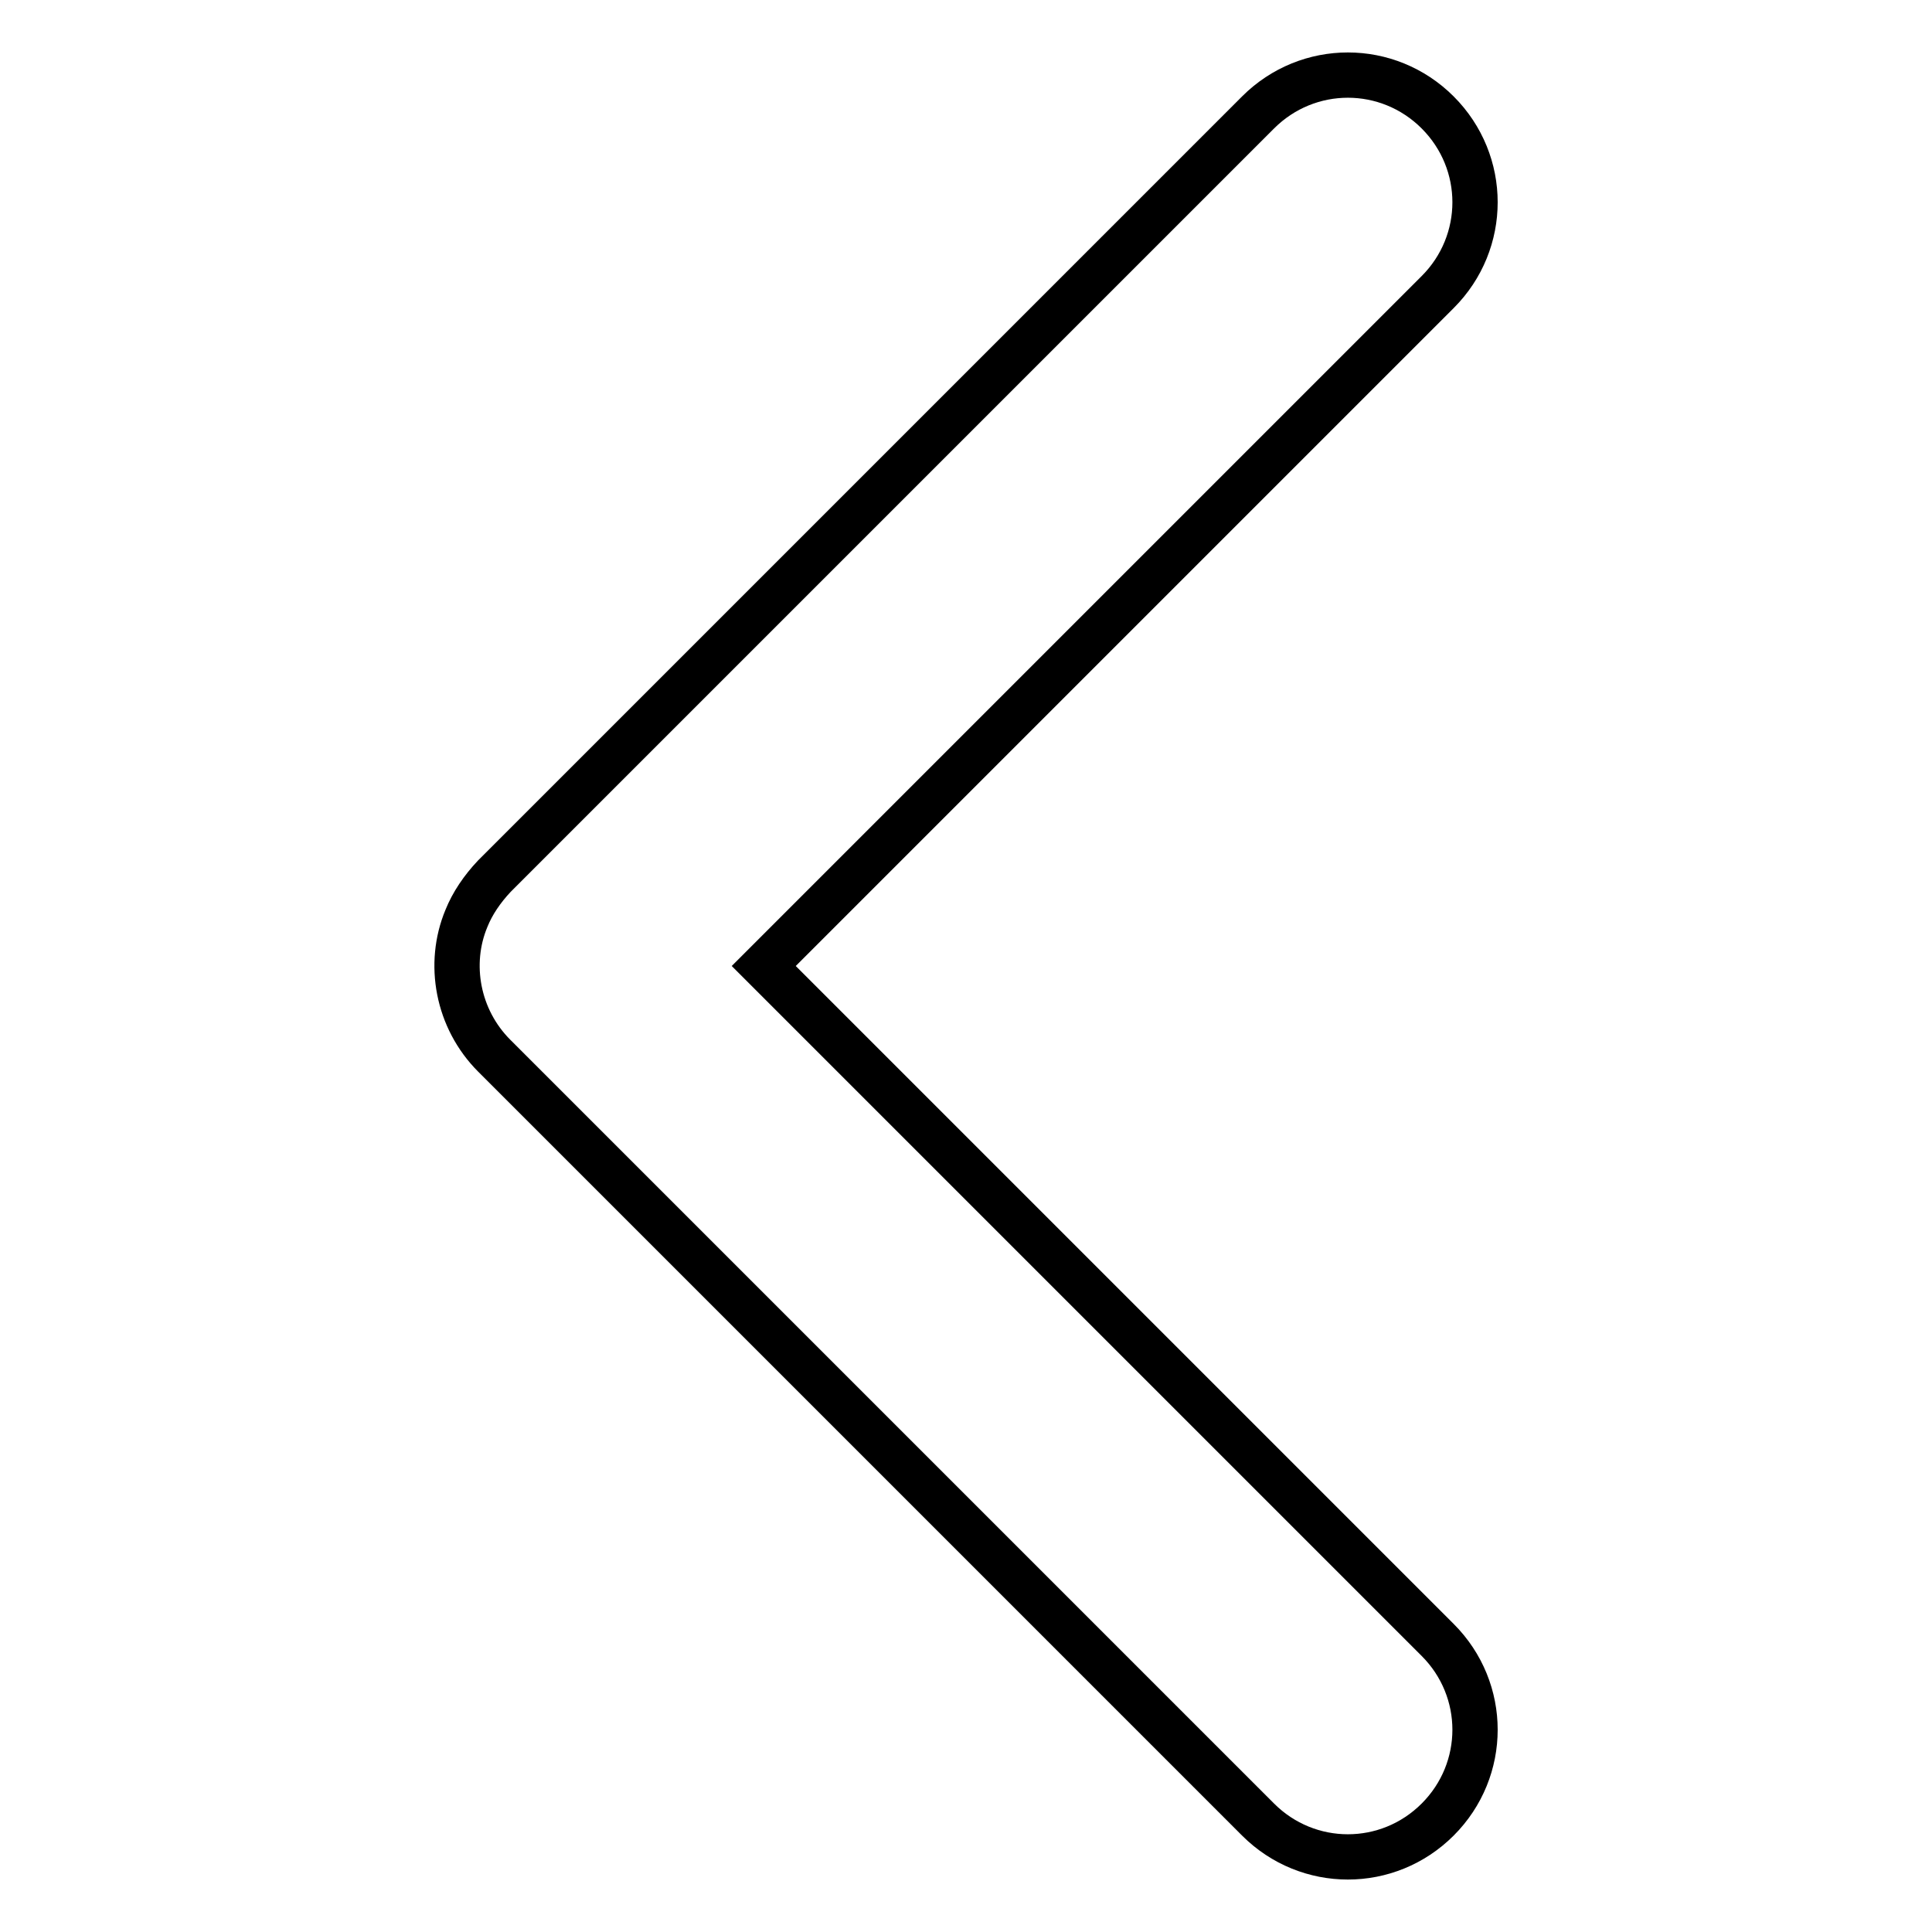<?xml version="1.0" encoding="utf-8"?>
<!-- Svg Vector Icons : http://www.onlinewebfonts.com/icon -->
<!DOCTYPE svg PUBLIC "-//W3C//DTD SVG 1.1//EN" "http://www.w3.org/Graphics/SVG/1.1/DTD/svg11.dtd">
<svg version="1.1" xmlns="http://www.w3.org/2000/svg" xmlns:xlink="http://www.w3.org/1999/xlink" x="0px" y="0px" viewBox="0 0 256 256" enable-background="new 0 0 256 256" xml:space="preserve">
<g> <path stroke-width="6" fill-opacity="0" stroke="#000000"  d="M190.5,241.1c-6.6,6.6-17.2,6.6-23.8,0L65.5,139.9l0,0l0,0c-4.9-4.9-6.2-12.2-3.7-18.2 c0.8-2,2.1-3.9,3.7-5.6L166.7,14.9c6.6-6.6,17.2-6.6,23.8,0c6.6,6.6,6.6,17.2,0,23.8L101.2,128l89.3,89.3 C197.1,223.9,197.1,234.5,190.5,241.1z"/></g>
</svg>
